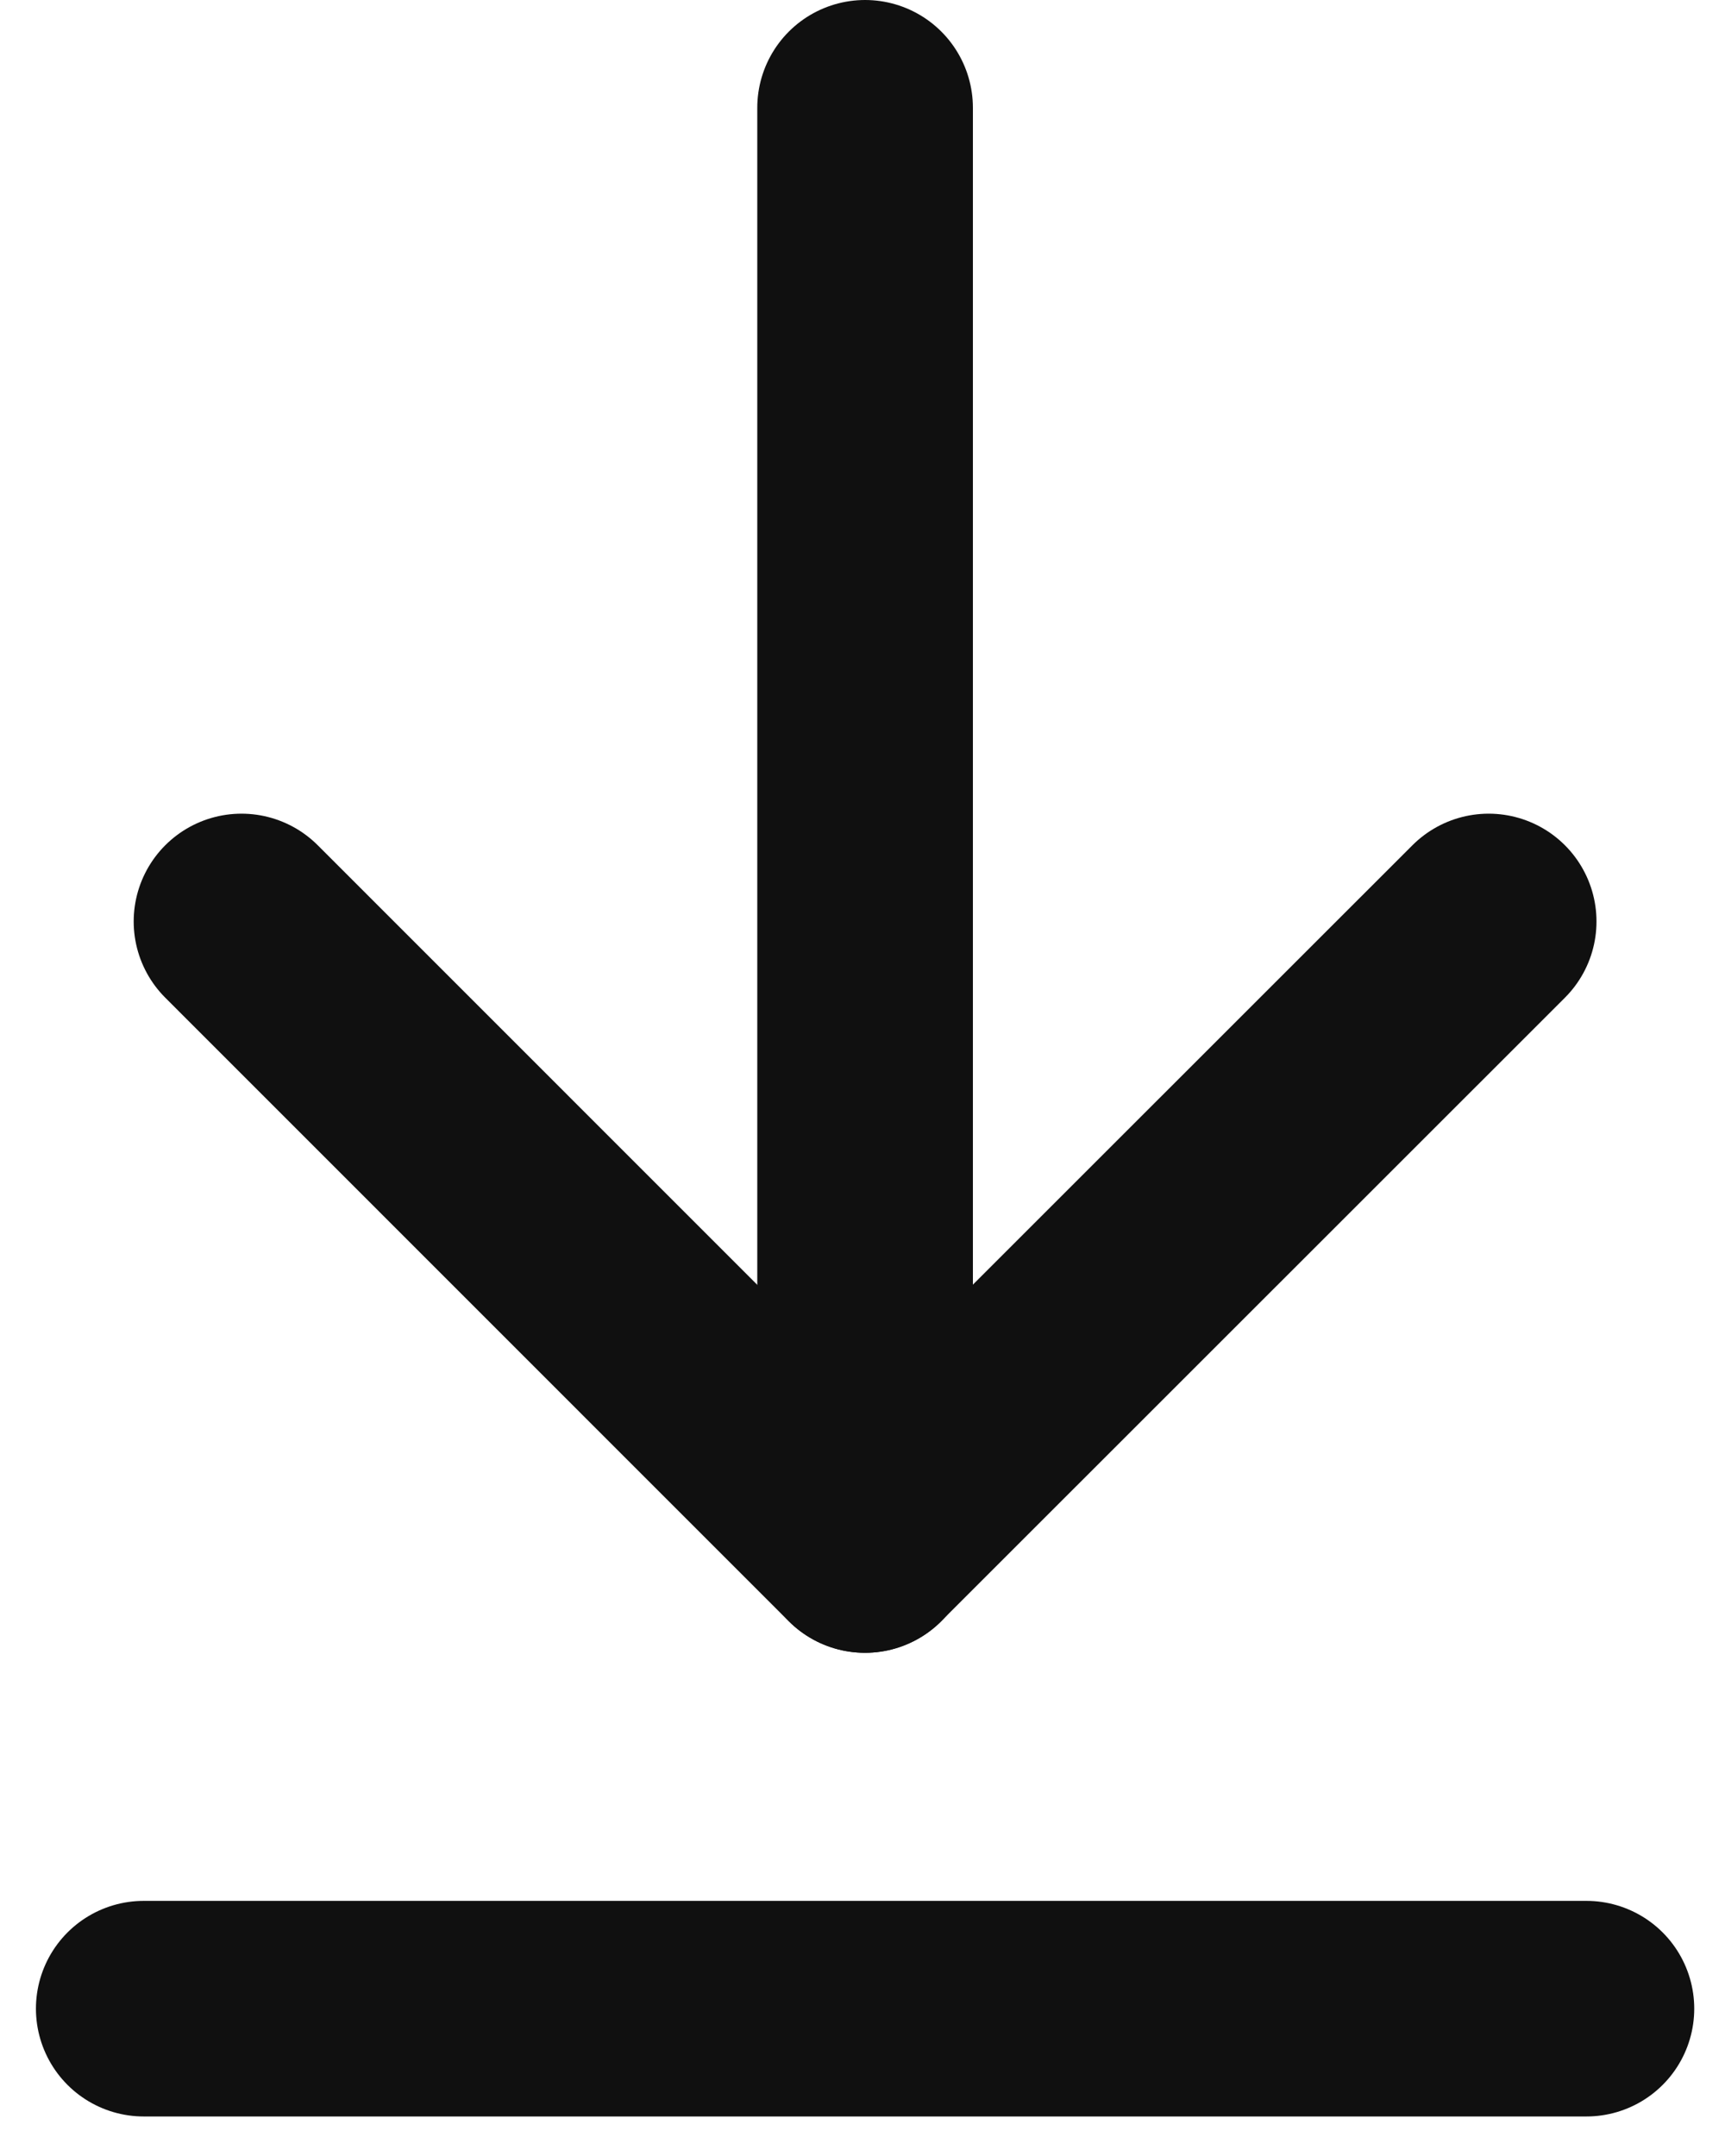         <svg
            xmlns="http://www.w3.org/2000/svg"
            width="12"
            height="15"
            viewBox="0 0 12 15"
            fill="none">
            <path
              d="M1.68 6.411L6.017 10.749L10.356 6.411"
              stroke="#101010"
              stroke-width="1.5"
              stroke-linecap="round"
              stroke-linejoin="round" />
            <path
              d="M6.018 10.749L6.018 0.75"
              stroke="#101010"
              stroke-width="1.5"
              stroke-linecap="round"
              stroke-linejoin="round" />
            <path
              d="M11.036 13.975L1 13.975"
              stroke="#101010"
              stroke-width="1.5"
              stroke-linecap="round"
              stroke-linejoin="round" />
          </svg>